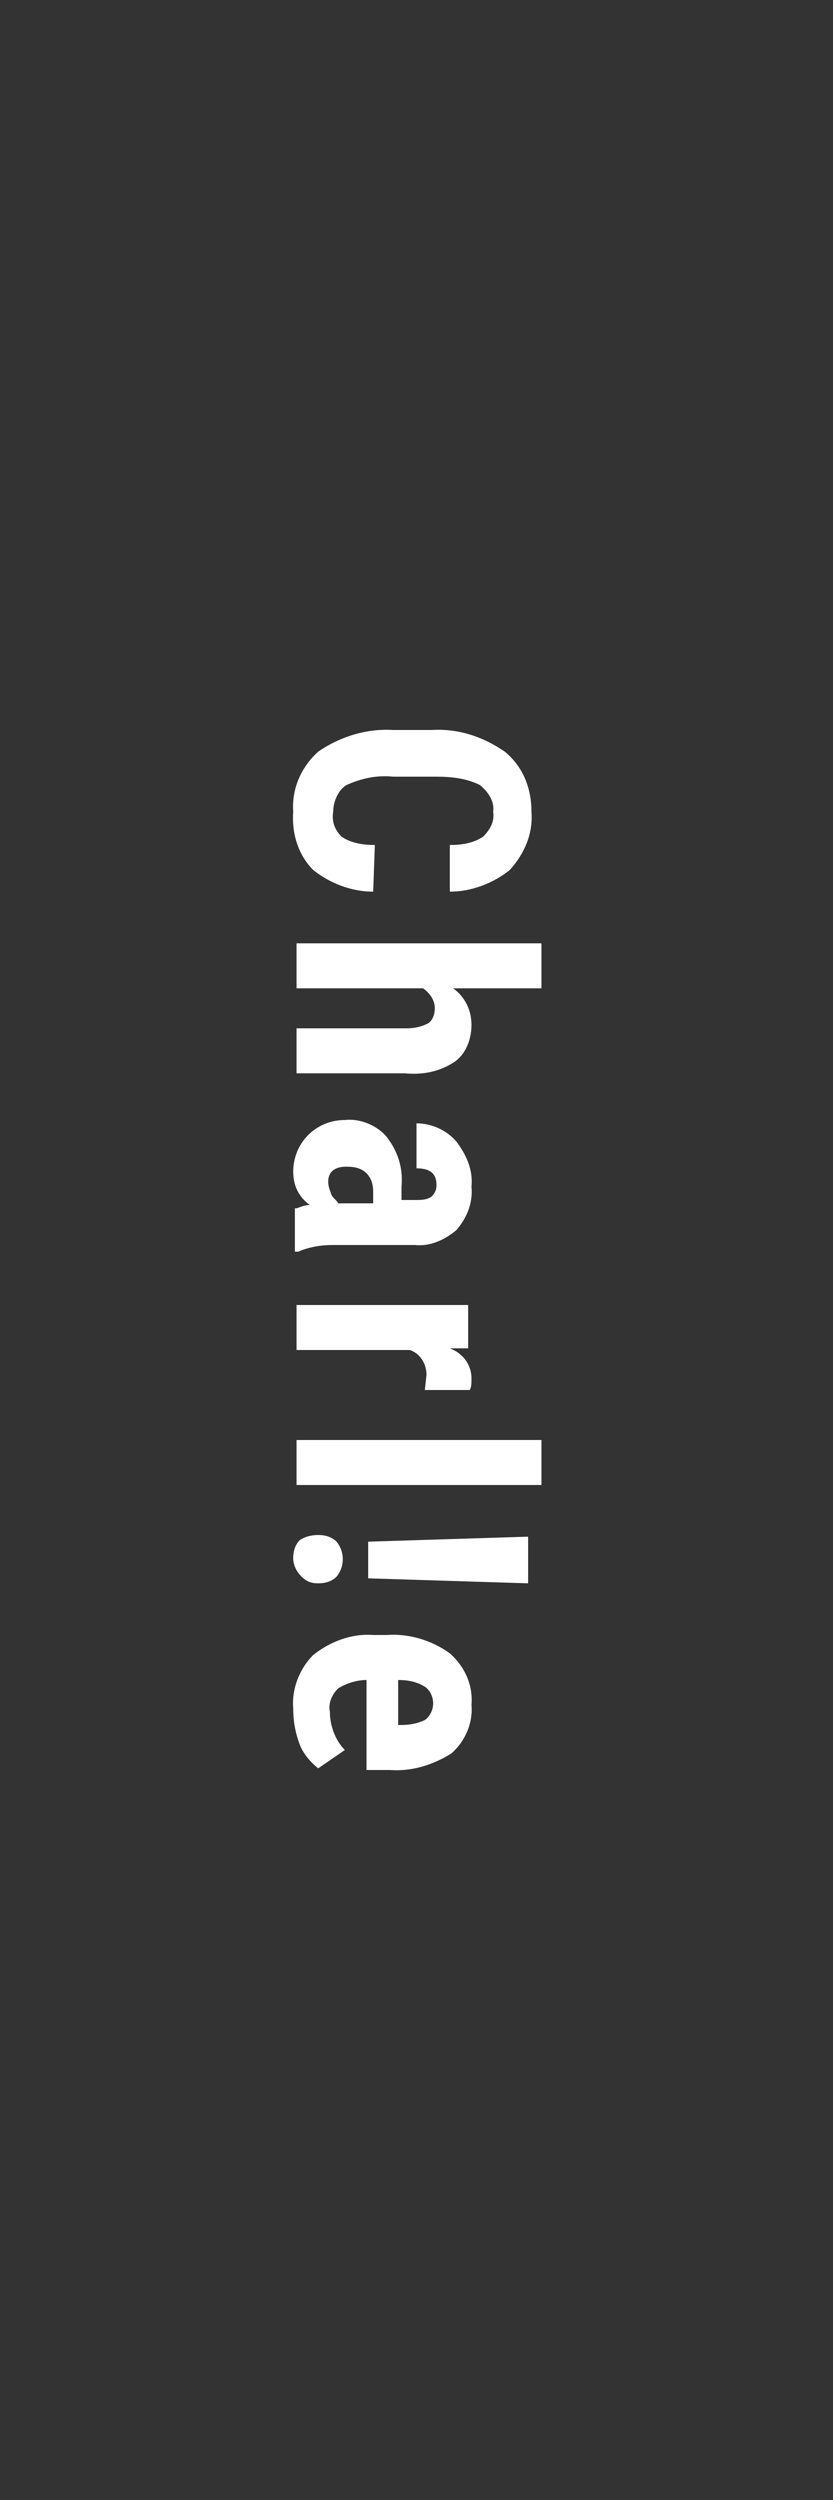 <?xml version="1.0" encoding="utf-8"?>
<!-- Generator: Adobe Illustrator 24.0.0, SVG Export Plug-In . SVG Version: 6.00 Build 0)  -->
<svg version="1.1" id="レイヤー_1" xmlns="http://www.w3.org/2000/svg" xmlns:xlink="http://www.w3.org/1999/xlink" x="0px"
	 y="0px" viewBox="0 0 50 150" style="enable-background:new 0 0 50 150;" xml:space="preserve" width="50" height="150">
<rect x="0" y="0" width="50" height="150" fill="#333333" stroke="none"/>
<style type="text/css">
	.st0{fill:#FFFFFF;}
</style>
<title>アセット 3</title>
<g id="レイヤー_2_1_">
	<g id="レイヤー_1-2">
		<path class="st0" d="M22.4,53.5c-1.3,0-2.6-0.5-3.6-1.3c-0.9-0.9-1.3-2.2-1.2-3.5c-0.1-1.4,0.5-2.7,1.5-3.6
			c1.3-0.9,2.9-1.4,4.5-1.3h2.3c1.6-0.1,3.1,0.4,4.4,1.3c1.1,0.9,1.6,2.2,1.6,3.6c0.1,1.3-0.4,2.5-1.3,3.5c-1,0.8-2.3,1.3-3.6,1.3
			v-2.8c0.7,0,1.4-0.1,2-0.5c0.4-0.4,0.7-0.9,0.6-1.5c0.1-0.6-0.3-1.2-0.8-1.6c-0.8-0.4-1.7-0.5-2.6-0.5h-2.6
			c-1-0.1-1.9,0.1-2.8,0.5c-0.5,0.3-0.8,1-0.8,1.6c-0.1,0.6,0.1,1.1,0.5,1.5c0.6,0.4,1.3,0.5,2,0.5L22.4,53.5z"/>
		<path class="st0" d="M27.2,59.3c0.7,0.5,1.1,1.3,1.1,2.2c0,0.8-0.3,1.7-1,2.2c-0.9,0.6-1.9,0.8-3,0.7h-6.5v-2.7h6.6
			c0.5,0,0.9-0.1,1.3-0.3c0.3-0.2,0.4-0.6,0.4-0.9c0-0.5-0.3-0.9-0.7-1.2h-7.6v-2.7h14.7v2.7H27.2z"/>
		<path class="st0" d="M17.8,72.5c0.3-0.1,0.5-0.2,0.8-0.2c-0.7-0.5-1-1.2-1-2c0-0.8,0.3-1.6,0.9-2.2c0.6-0.6,1.4-0.9,2.2-0.9
			c0.9-0.1,1.9,0.3,2.5,1c0.7,0.9,1,1.9,0.9,3v0.8h0.8c0.4,0,0.7,0,1-0.2c0.2-0.2,0.3-0.4,0.3-0.7c0-0.7-0.4-1-1.2-1v-2.7
			c0.9,0,1.8,0.4,2.4,1.1c0.6,0.8,1,1.7,0.9,2.7c0.1,1-0.3,1.9-0.9,2.6c-0.7,0.6-1.6,1-2.5,0.9H20c-0.7,0-1.4,0.1-2.1,0.4h-0.2V72.5
			z M19.7,70.9c0,0.3,0.1,0.5,0.2,0.8c0.1,0.2,0.3,0.3,0.4,0.5h2.1v-0.7c0-0.4-0.1-0.8-0.4-1.1c-0.3-0.3-0.7-0.4-1.2-0.4
			C20.1,70,19.7,70.3,19.7,70.9z"/>
		<path class="st0" d="M25.5,83.4l0.1-0.9c0-0.7-0.4-1.3-1-1.5h-6.8v-2.7h10.3v2.6H27c0.8,0.3,1.3,1,1.3,1.8c0,0.3,0,0.5-0.1,0.7
			L25.5,83.4z"/>
		<path class="st0" d="M17.8,89.1v-2.7h14.7v2.7L17.8,89.1z"/>
		<path class="st0" d="M19.1,92.1c0.4,0,0.8,0.1,1.1,0.4c0.5,0.6,0.5,1.5,0,2.1c-0.3,0.3-0.7,0.4-1.1,0.4c-0.4,0-0.7-0.1-1-0.4
			c-0.3-0.3-0.5-0.7-0.5-1.1c0-0.4,0.1-0.8,0.4-1.1C18.3,92.2,18.7,92.1,19.1,92.1z M22.1,94.7v-2.2l9.6-0.3V95L22.1,94.7z"/>
		<path class="st0" d="M17.6,102.5c-0.1-1.2,0.4-2.4,1.2-3.2c1-0.8,2.3-1.3,3.6-1.2h0.8c1.3-0.1,2.7,0.3,3.8,1.1
			c0.9,0.8,1.4,1.9,1.3,3.1c0.1,1.1-0.4,2.2-1.2,2.9c-1.1,0.7-2.4,1.1-3.7,1H22v-5.4c-0.6,0-1.2,0.2-1.7,0.5
			c-0.4,0.4-0.6,0.9-0.5,1.4c0,0.8,0.3,1.7,0.9,2.3l-1.6,1.1c-0.5-0.4-0.9-0.9-1.1-1.4C17.7,103.9,17.6,103.2,17.6,102.5z
			 M23.9,100.8v2.7h0.2c0.5,0,1-0.1,1.4-0.3c0.3-0.2,0.5-0.6,0.5-1c0-0.4-0.2-0.8-0.5-1C25,100.9,24.5,100.8,23.9,100.8z"/>
	</g>
</g>
</svg>
